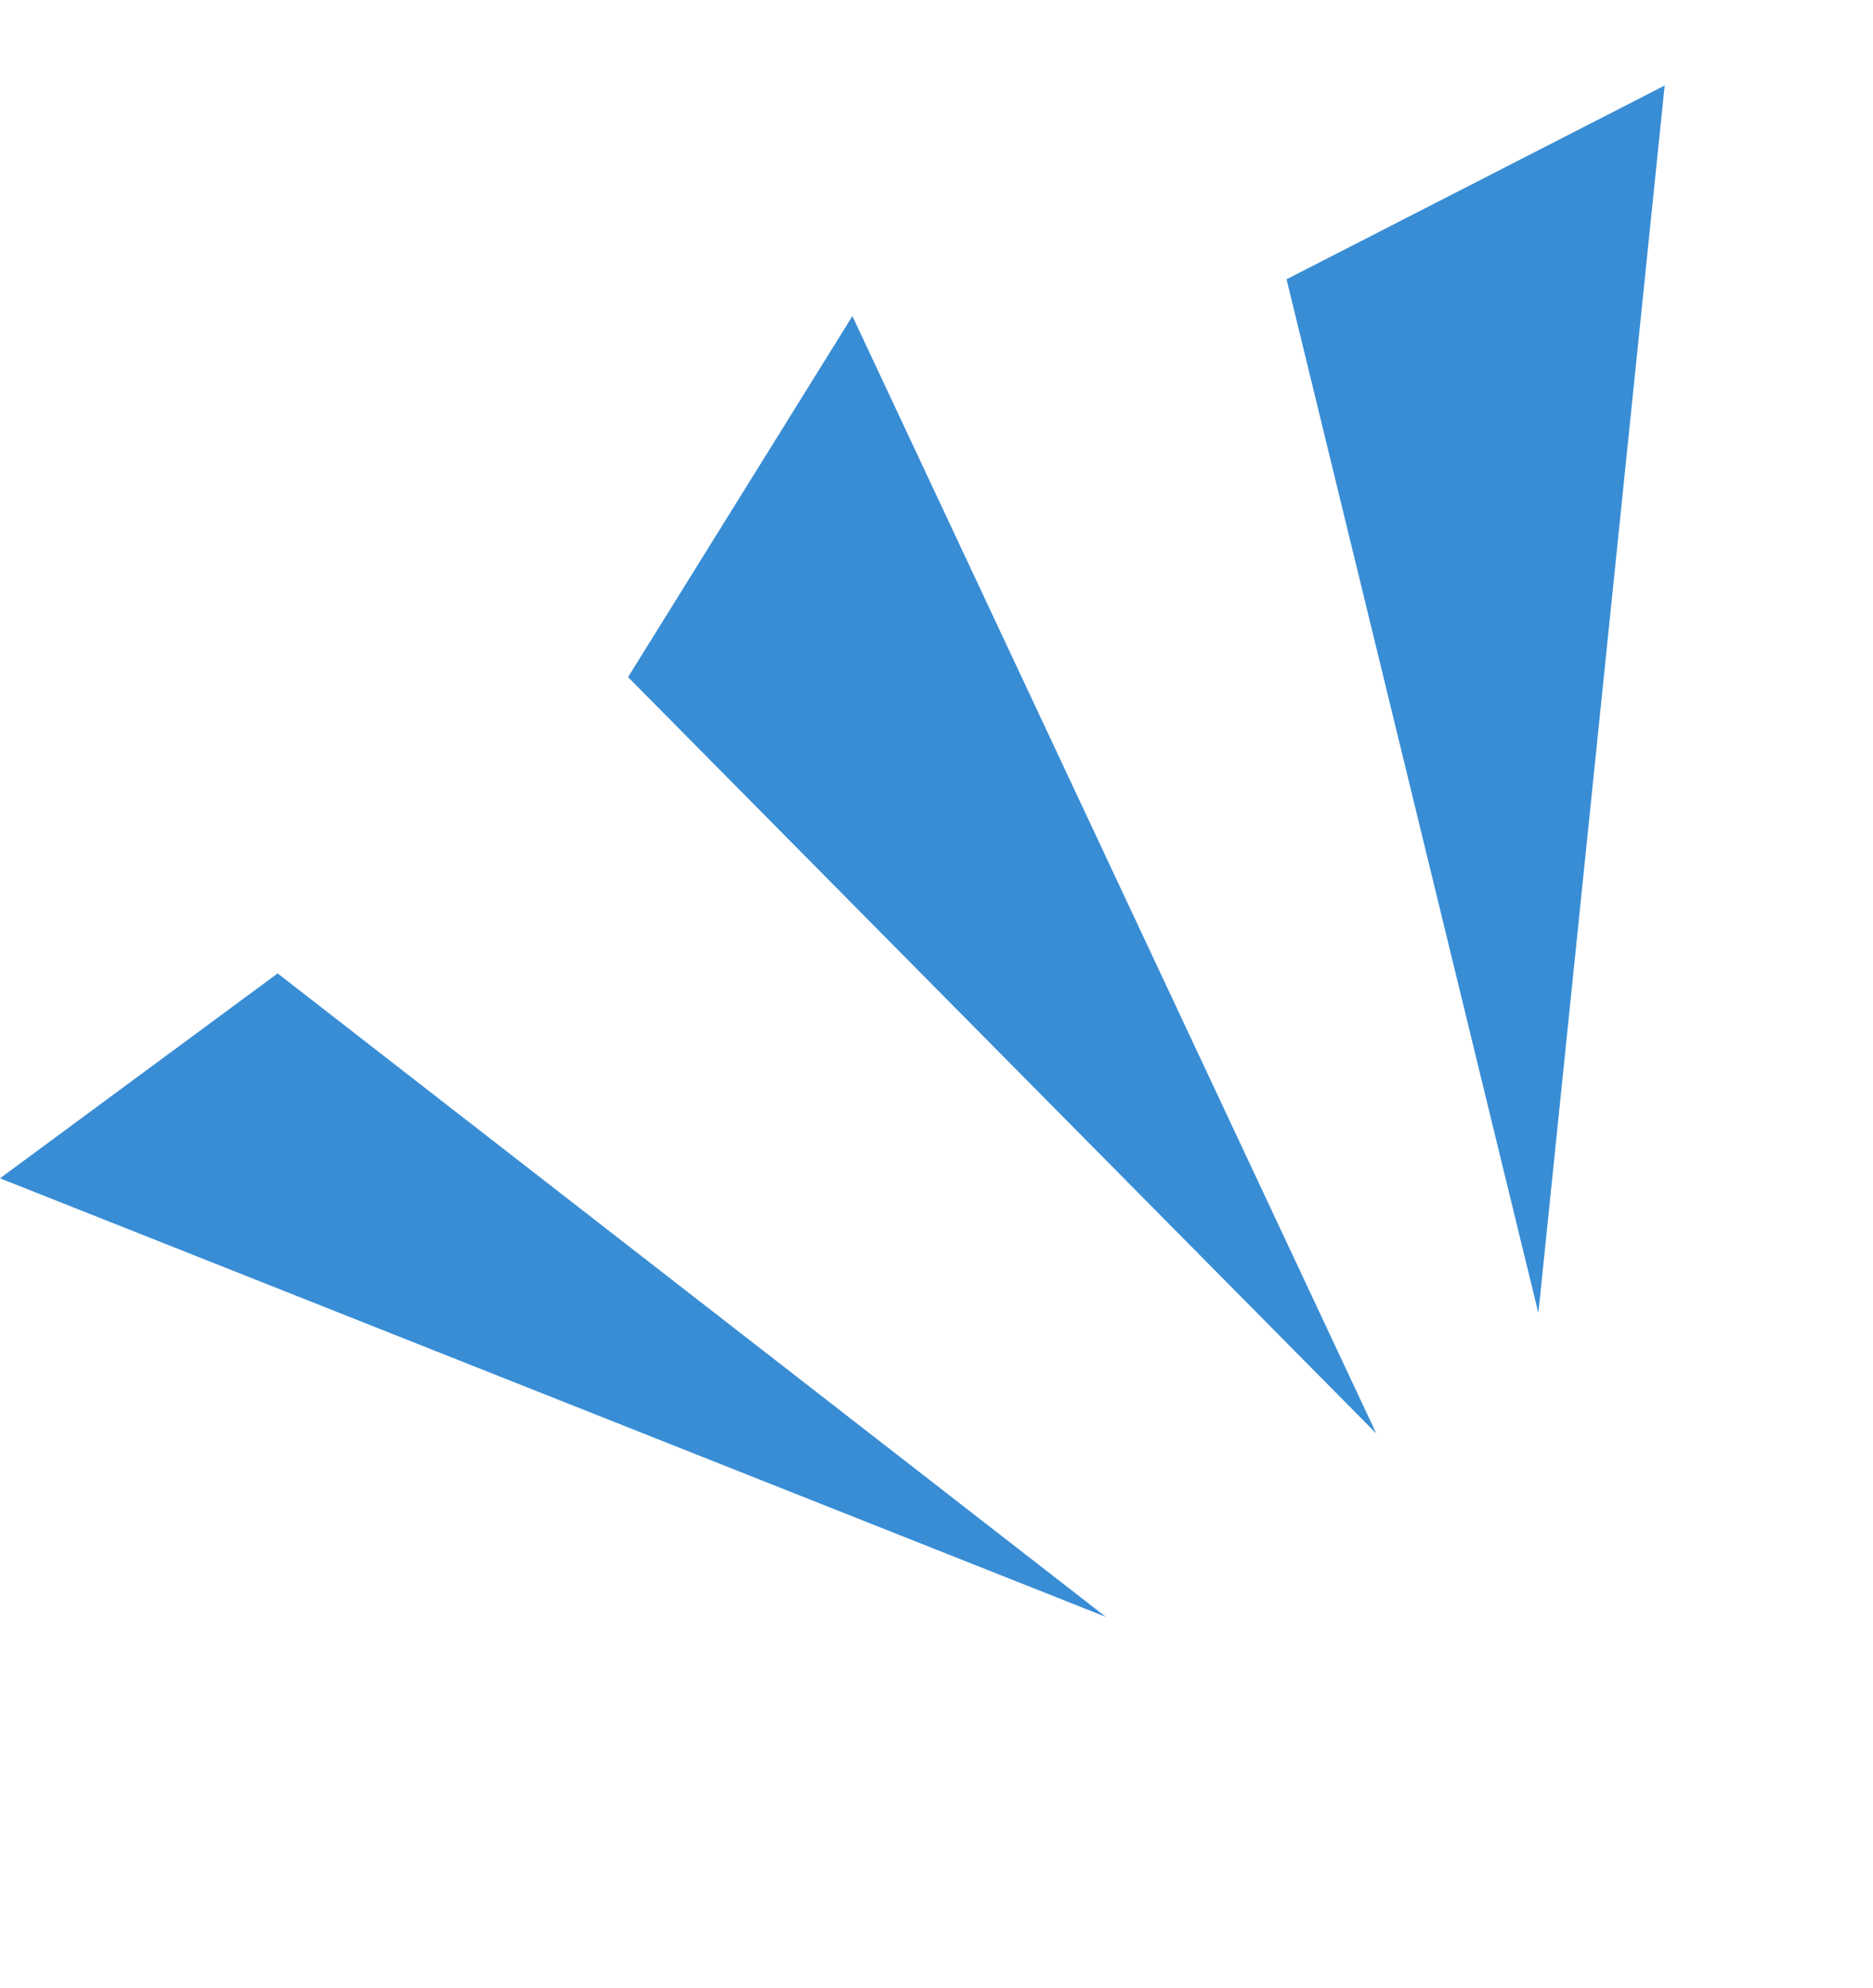 <svg xmlns="http://www.w3.org/2000/svg" width="36.241" height="38.442" viewBox="0 0 36.241 38.442"><defs><style>.a{fill:#388dd5;}</style></defs><g transform="translate(-147.007 -2678.779)"><path class="a" d="M31.806.508,36,24,25.806,6.126Z" transform="matrix(0.966, -0.259, 0.259, 0.966, 132.644, 2692.639)"/><path class="a" d="M30.229.508,41.86,20.363,36.9.695Z" transform="matrix(0.788, -0.616, 0.616, 0.788, 122.874, 2719.786)"/><path class="a" d="M31.806.508,36,24,25.806,6.126Z" transform="translate(148.783 2671.178) rotate(16)"/></g></svg>